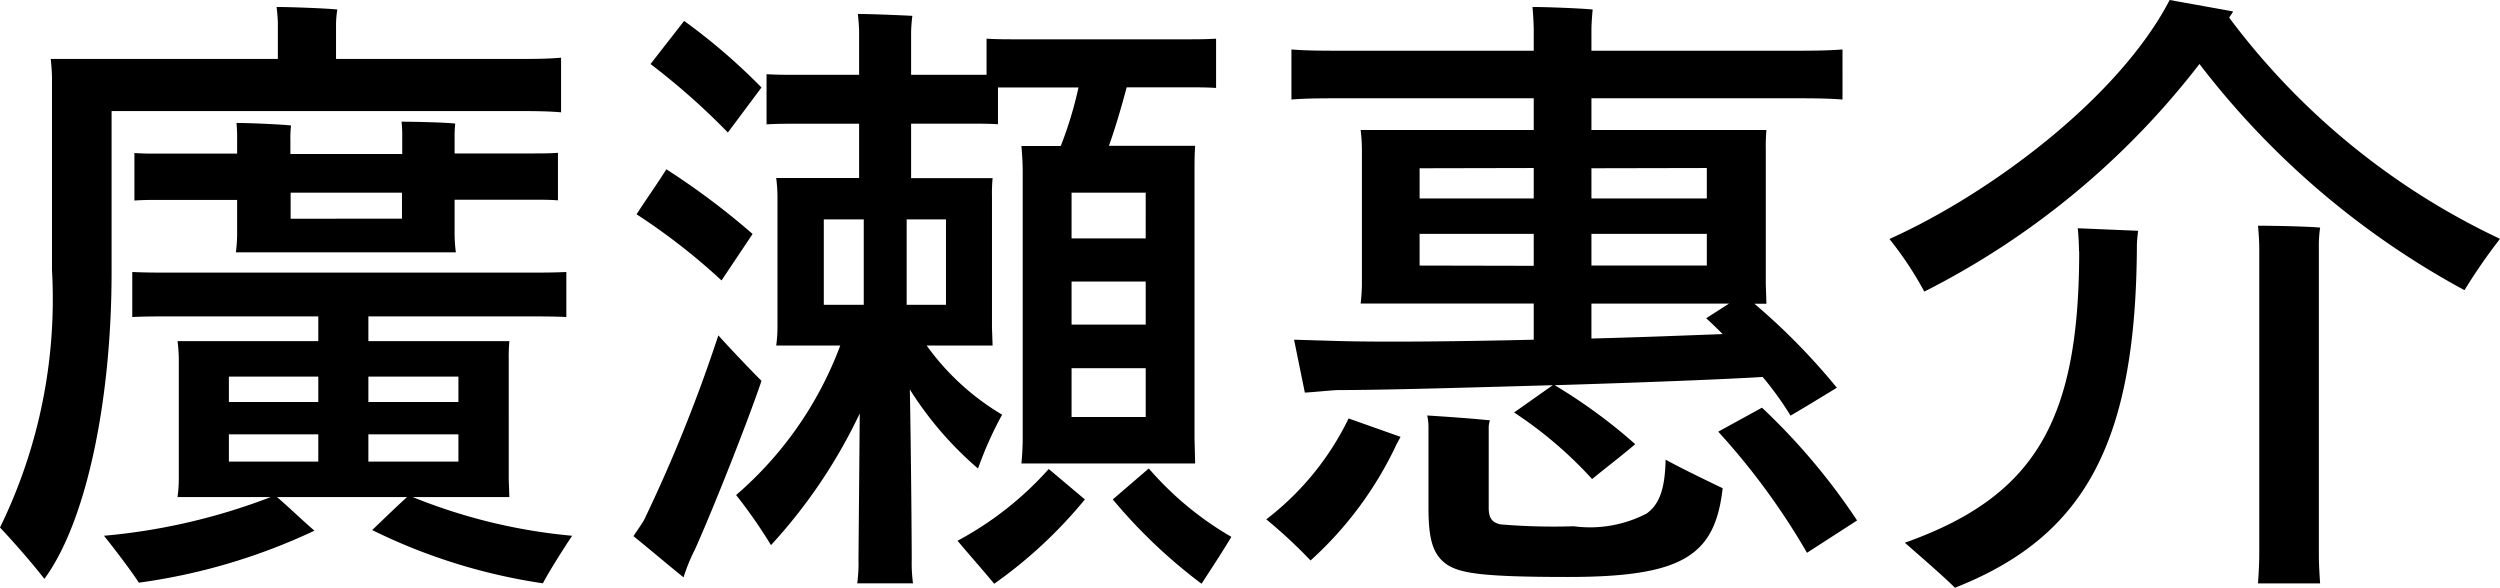 <svg xmlns="http://www.w3.org/2000/svg" width="51.259" height="12.051" viewBox="0 0 51.259 12.051"><g transform="translate(-5.429 -3.95)"><path d="M2.717,5.527v-3.3h8.216c.4,0,.7,0,1,.026V1.133c-.3.026-.6.026-1,.026H7.319V.431A2.126,2.126,0,0,1,7.345.145C7.1.119,6.357.093,6.1.093c.013.1.026.26.026.325v.741H1.469c.013.1.026.3.026.377V5.488A10.665,10.665,0,0,1,.429,10.766c.234.247.637.7.91,1.053C2.2,10.649,2.717,8.166,2.717,5.527Zm8.671-1.482c.169,0,.312,0,.481.013V3.083c-.169.013-.312.013-.481.013H9.75V2.784a2.509,2.509,0,0,1,.013-.3c-.234-.026-.884-.039-1.1-.039a3.053,3.053,0,0,1,.013.338v.325H6.383V2.823a2.4,2.4,0,0,1,.013-.3c-.234-.026-.884-.052-1.118-.052a3.287,3.287,0,0,1,.013.351V3.1H3.666c-.156,0-.312,0-.481-.013v.975c.169-.013.325-.013.481-.013H5.291V4.76a2.99,2.99,0,0,1-.026.364H9.776A2.99,2.99,0,0,1,9.75,4.76V4.045Zm-5,.39V3.9H8.671v.533Zm2.509,5.707h1.976l-.013-.351V7.321a3.409,3.409,0,0,1,.013-.377H7.982V6.437h3.159c.351,0,.624,0,.9.013V5.527c-.273.013-.546.013-.9.013h-7.1c-.364,0-.624,0-.9-.013V6.45c.273-.013.533-.013.9-.013H6.955v.507H4.069a3.027,3.027,0,0,1,.026.377v2.47a2.769,2.769,0,0,1-.026.351H5.98a12.624,12.624,0,0,1-3.419.793c.208.26.546.7.715.962a12.33,12.33,0,0,0,3.6-1.066c-.3-.26-.494-.455-.767-.689H8.775c-.273.247-.455.429-.715.676a11.789,11.789,0,0,0,3.5,1.092c.13-.247.416-.7.6-.975A11.438,11.438,0,0,1,8.892,10.142ZM6.955,7.672v.52H5.122v-.52Zm2.873,0v.52H7.982v-.52ZM5.122,8.855H6.955v.559H5.122Zm2.86.559V8.855H9.828v.559Zm11.1-1.482a7.148,7.148,0,0,0,1.4,1.625,7.54,7.54,0,0,1,.494-1.105,5.107,5.107,0,0,1-1.547-1.417h1.352l-.013-.364V3.98a3.409,3.409,0,0,1,.013-.377H19.11V2.485h1.17c.221,0,.416,0,.611.013V1.744h1.651a7.909,7.909,0,0,1-.364,1.2h-.806c.013.156.026.338.026.533V8.946c0,.182-.013.364-.026.507h3.562l-.013-.507V3.473c0-.195,0-.351.013-.533H23.166c.143-.4.273-.858.364-1.2h1.209c.221,0,.416,0,.624.013V.743c-.208.013-.4.013-.624.013H21.281c-.234,0-.416,0-.624-.013v.741H19.11V.613a2.958,2.958,0,0,1,.026-.338C18.9.262,18.265.236,18.018.236c.013.1.026.3.026.364v.884H16.757c-.221,0-.4,0-.611-.013V2.5c.208-.013.39-.013.611-.013h1.287V3.6h-1.7a3.22,3.22,0,0,1,.026.377V6.671a2.8,2.8,0,0,1-.026.364h1.313A7.5,7.5,0,0,1,15.522,10.1a10.227,10.227,0,0,1,.715,1.027,10.829,10.829,0,0,0,1.82-2.7l-.026,2.99a3.065,3.065,0,0,1-.026.494h1.144a3.065,3.065,0,0,1-.026-.494C19.123,11.169,19.11,9.284,19.084,7.932ZM15.353,2.667l.689-.923A12.35,12.35,0,0,0,14.456.379l-.689.884A14.279,14.279,0,0,1,15.353,2.667Zm.507,2.08a15.247,15.247,0,0,0-1.768-1.326c-.221.351-.429.637-.611.923A12.915,12.915,0,0,1,15.223,5.7Zm8.06.091H22.4V3.9H23.92Zm-6.6-.39h.819V6.2h-.819ZM19.825,6.2h-.806V4.448h.806ZM22.4,5.722H23.92v.884H22.4Zm-7.241,1.1a31.309,31.309,0,0,1-1.521,3.783c-.026.052-.143.221-.221.338.338.273.689.572,1.027.845a3.7,3.7,0,0,1,.234-.572c.39-.871,1.079-2.613,1.365-3.458C16.016,7.737,15.522,7.23,15.158,6.827ZM22.4,8.5v-1H23.92v1Zm1.586,1.053-.741.637a10.8,10.8,0,0,0,1.82,1.729c.195-.3.442-.676.611-.962A6.584,6.584,0,0,1,23.985,9.557Zm-3.926,1.482c.273.325.494.572.754.884a9.419,9.419,0,0,0,1.859-1.729l-.741-.624A6.8,6.8,0,0,1,20.059,11.039ZM31.876,1.965v.65H28.327a3.459,3.459,0,0,1,.026.39V5.774a3.706,3.706,0,0,1-.026.4h3.549v.741c-1.612.039-3.185.052-4.043.026l-.871-.026L27.183,8c.221-.013.442-.039.663-.052.962,0,2.691-.052,4.42-.1l-.793.559a8.434,8.434,0,0,1,1.6,1.365c.221-.182.611-.481.884-.715a11.012,11.012,0,0,0-1.651-1.209c1.716-.052,3.419-.117,4.264-.169a6.624,6.624,0,0,1,.572.793c.312-.182.65-.39.949-.572A13.241,13.241,0,0,0,36.4,6.177h.247l-.013-.4V3.005a3.781,3.781,0,0,1,.013-.39H33.059v-.65h4.056c.442,0,.767,0,1.092.026V.964c-.325.026-.65.026-1.092.026H33.059V.574c0-.117.013-.312.026-.429C32.825.119,32.11.093,31.85.093c.013.117.026.364.026.468V.99H28c-.442,0-.78,0-1.092-.026V1.991c.312-.026.65-.026,1.092-.026Zm0,1.43v.624h-2.34V3.4Zm3.549,0v.624H33.059V3.4Zm-5.889,2v-.65h2.34V5.4Zm5.889,0H33.059v-.65h2.366Zm-2.366.78H35.88l-.468.3c.1.091.221.208.338.325-.715.026-1.664.065-2.691.091Zm3.5,2.132-.9.494a14.273,14.273,0,0,1,1.82,2.483l1.027-.663A13.137,13.137,0,0,0,36.556,8.309ZM34.19,10.48a2.524,2.524,0,0,1-1.495.26,12.9,12.9,0,0,1-1.508-.039c-.143-.039-.234-.1-.234-.338V8.738a.452.452,0,0,1,.026-.169c-.364-.039-.936-.078-1.287-.1a1.061,1.061,0,0,1,.026.234V10.35c0,.637.078.975.39,1.183.273.169.7.247,2.47.247,2.366,0,3.016-.442,3.172-1.82-.3-.143-.832-.4-1.17-.585C34.567,10.012,34.437,10.3,34.19,10.48Zm-7.8.117a10.036,10.036,0,0,1,.91.845A7.489,7.489,0,0,0,29.068,9.05l.078-.143L28.08,8.53A5.774,5.774,0,0,1,26.39,10.6ZM46.137.314c.013-.039.065-.091.078-.13l-1.3-.234c-1.053,2.028-3.718,3.991-5.746,4.9a7.028,7.028,0,0,1,.715,1.079,16.536,16.536,0,0,0,5.642-4.667A17.064,17.064,0,0,0,50.96,5.9a11.463,11.463,0,0,1,.728-1.053A14.794,14.794,0,0,1,46.137.314ZM48,4.617c-.26-.026-1-.039-1.274-.039.013.13.026.325.026.468v6.266c0,.195-.013.416-.026.6H48c-.013-.182-.026-.39-.026-.6V5.046A2.525,2.525,0,0,1,48,4.617Zm-4.94.481c0,3.471-.9,5.031-3.575,5.98.312.273.806.7,1.027.923,2.639-1.04,3.718-2.938,3.731-7.033a2.708,2.708,0,0,1,.026-.286L43.03,4.63C43.043,4.734,43.056,4.968,43.056,5.1Z" transform="translate(5 4)"/></g></svg>